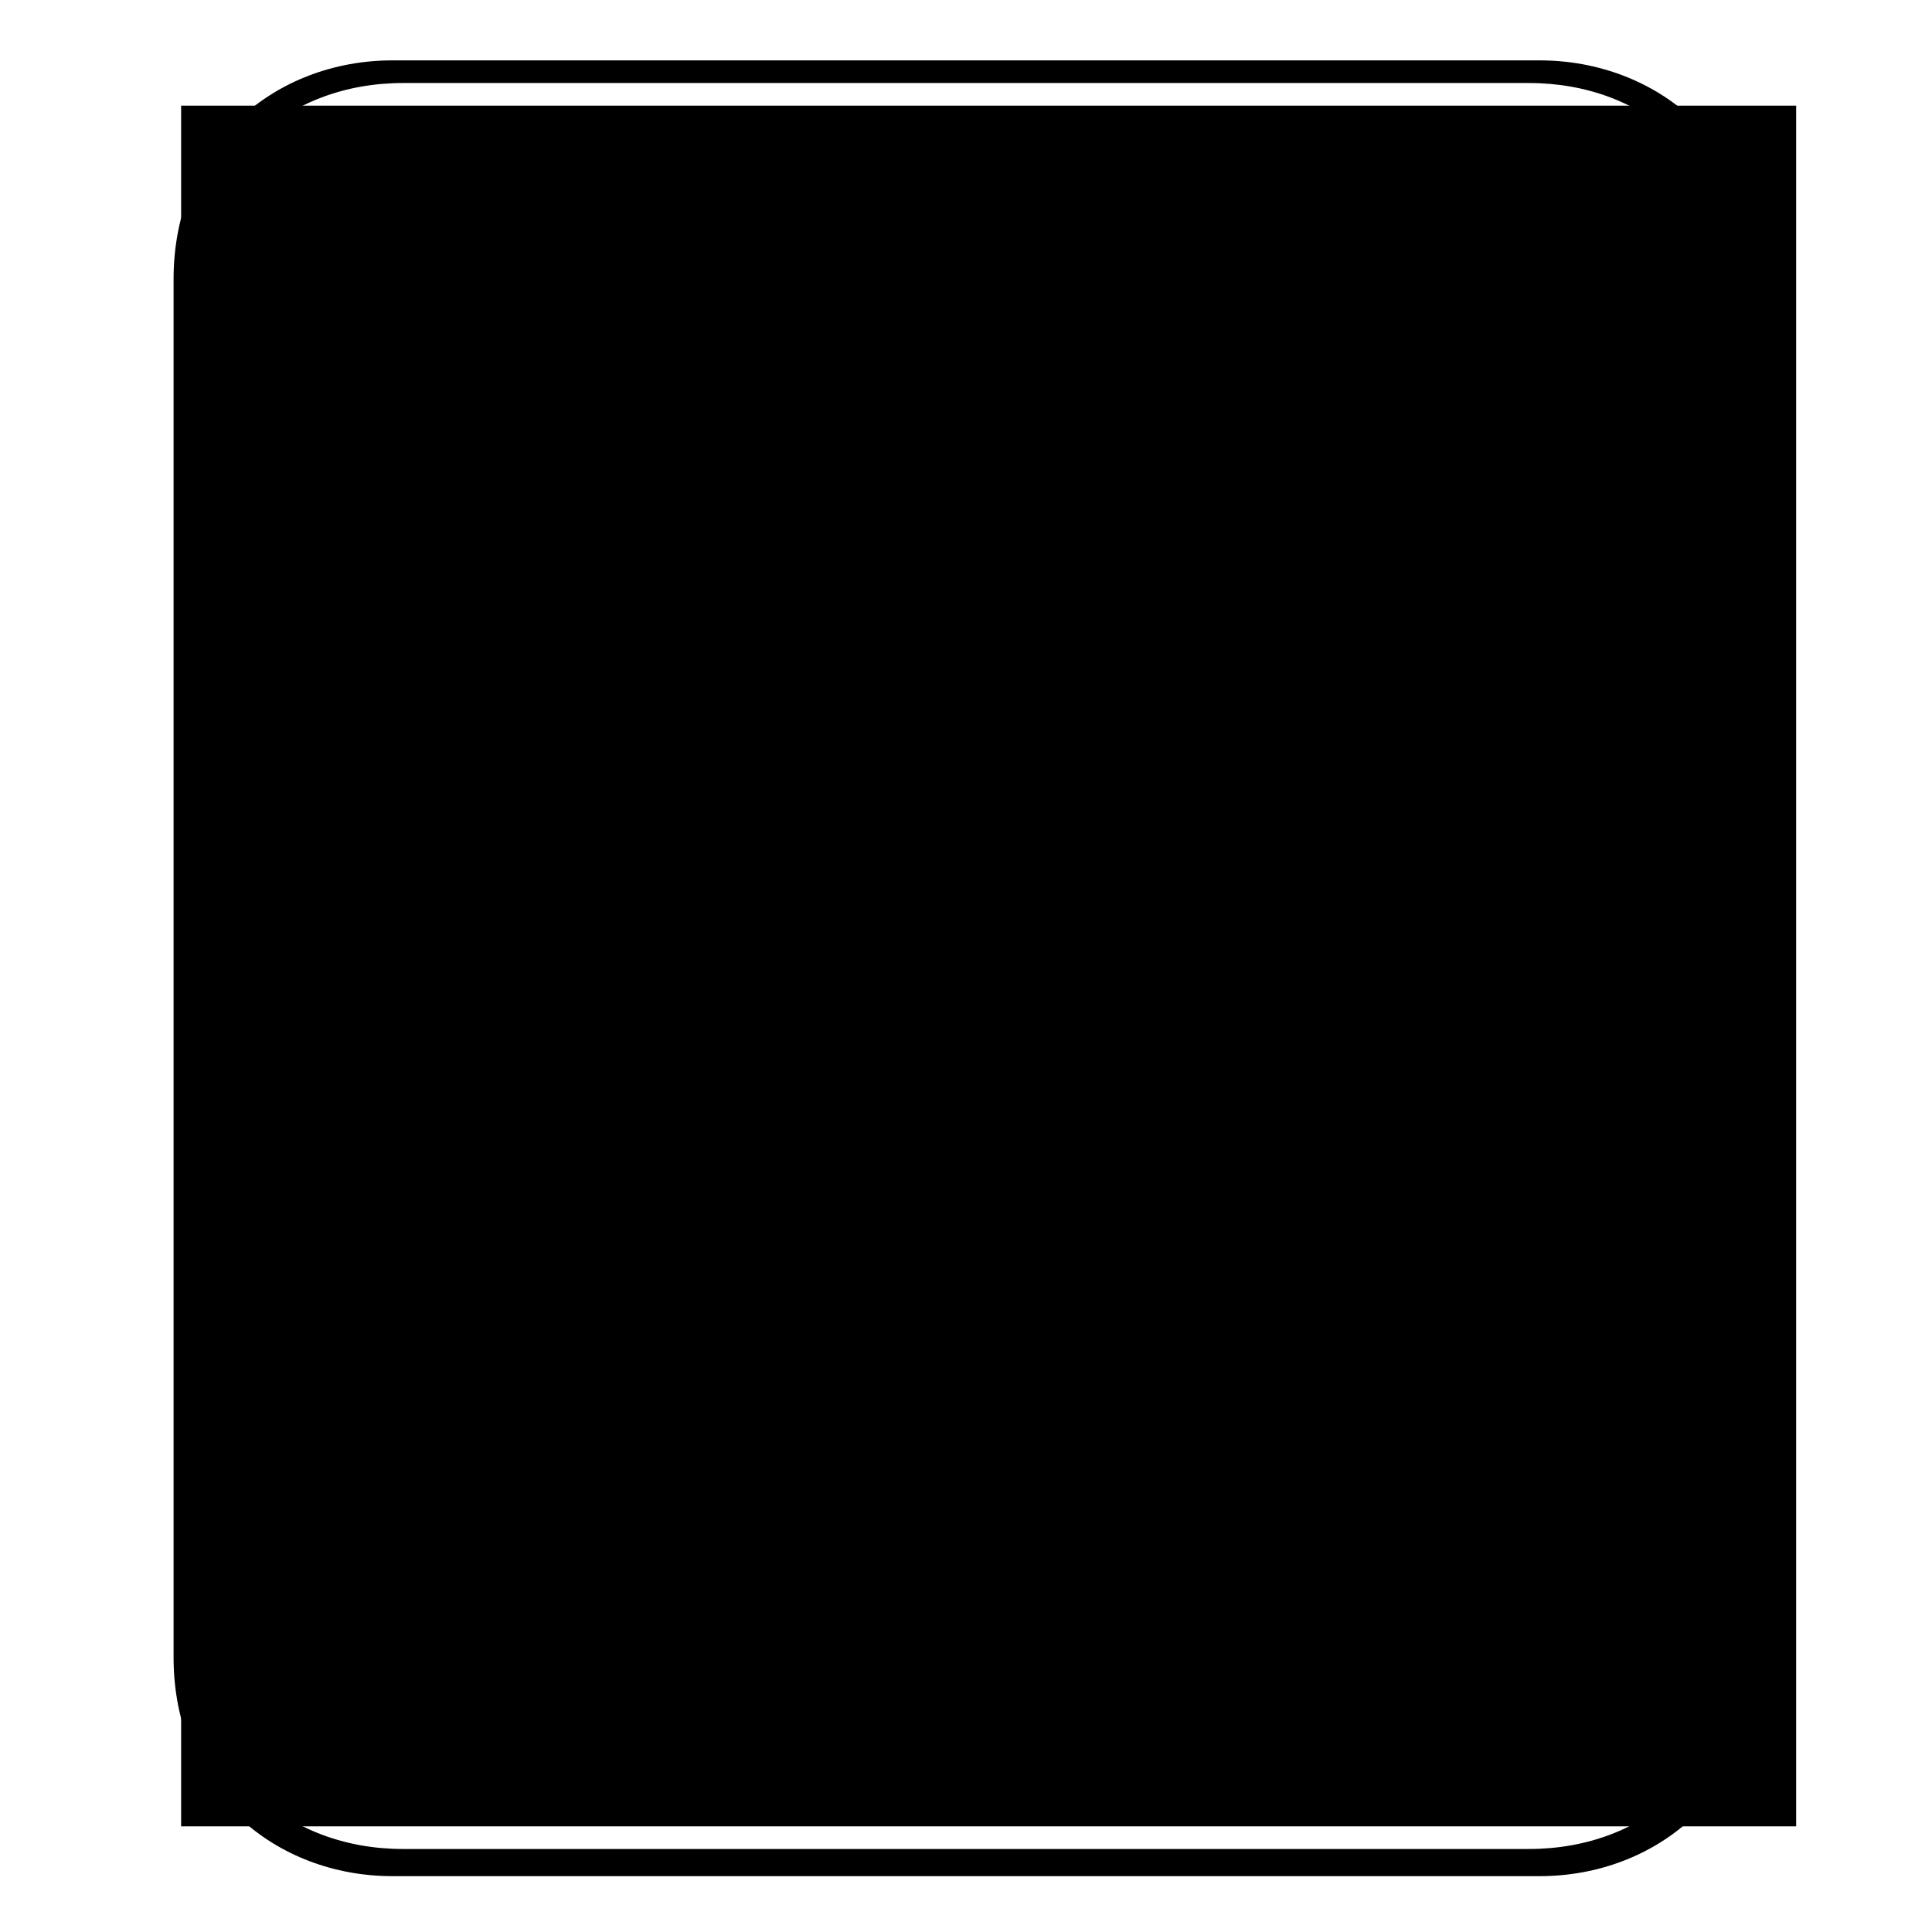 <svg version="1.1" id="SkXgkH4-doz" xmlns="http://www.w3.org/2000/svg" xmlns:xlink="http://www.w3.org/1999/xlink" x="0px" y="0px" viewBox="0 0 128 128" style="enable-background:new 0 0 128 128;">
    <style xmlns="http://www.w3.org/1999/xhtml">
        @-webkit-keyframes SkSgyrNW_iM_SyzjBbOsM_Animation{13.04%{-webkit-transform: rotate(190deg);transform: rotate(190deg);}43.48%{-webkit-transform: rotate(0deg);transform: rotate(0deg);}0%{-webkit-transform: rotate(190deg);transform: rotate(190deg);}100%{-webkit-transform: rotate(0deg);transform: rotate(0deg);}}@keyframes SkSgyrNW_iM_SyzjBbOsM_Animation{13.04%{-webkit-transform: rotate(190deg);transform: rotate(190deg);}43.48%{-webkit-transform: rotate(0deg);transform: rotate(0deg);}0%{-webkit-transform: rotate(190deg);transform: rotate(190deg);}100%{-webkit-transform: rotate(0deg);transform: rotate(0deg);}}@-webkit-keyframes HJLx1BE-_jG_Animation{4.35%{opacity: 0;}43.48%{opacity: 1;}0%{opacity: 0;}100%{opacity: 1;}}@keyframes HJLx1BE-_jG_Animation{4.35%{opacity: 0;}43.48%{opacity: 1;}0%{opacity: 0;}100%{opacity: 1;}}@-webkit-keyframes SkSgyrNW_iM_rJc3Vbdof_Animation{13.04%{-webkit-transform: scale(0, 0);transform: scale(0, 0);}43.48%{-webkit-transform: scale(1, 1);transform: scale(1, 1);}0%{-webkit-transform: scale(0, 0);transform: scale(0, 0);}100%{-webkit-transform: scale(1, 1);transform: scale(1, 1);}}@keyframes SkSgyrNW_iM_rJc3Vbdof_Animation{13.04%{-webkit-transform: scale(0, 0);transform: scale(0, 0);}43.48%{-webkit-transform: scale(1, 1);transform: scale(1, 1);}0%{-webkit-transform: scale(0, 0);transform: scale(0, 0);}100%{-webkit-transform: scale(1, 1);transform: scale(1, 1);}}@-webkit-keyframes SkSgyrNW_iM_Animation{13.04%{opacity: 0;}43.48%{opacity: 1;}0%{opacity: 0;}100%{opacity: 1;}}@keyframes SkSgyrNW_iM_Animation{13.04%{opacity: 0;}43.48%{opacity: 1;}0%{opacity: 0;}100%{opacity: 1;}}#SkXgkH4-doz *{-webkit-animation-duration: 2.3s;animation-duration: 2.3s;-webkit-animation-iteration-count: infinite;animation-iteration-count: infinite;-webkit-animation-timing-function: cubic-bezier(0, 0, 1, 1);animation-timing-function: cubic-bezier(0, 0, 1, 1);transform-box: fill-box;-webkit-transform-origin: 50% 50%;transform-origin: 50% 50%;}#SkSgyrNW_iM{-webkit-clip-path: url(#maska_1_);clip-path: url(#maska_1_);fill: #B3B3B3;-webkit-animation-name: SkSgyrNW_iM_Animation;animation-name: SkSgyrNW_iM_Animation;-webkit-transform-origin: 50% 50%;transform-origin: 50% 50%;opacity: 0;-webkit-animation-timing-function: cubic-bezier(0.42, 0, 1, 1);animation-timing-function: cubic-bezier(0.42, 0, 1, 1);}#HJLx1BE-_jG{fill: #B3B3B3;-webkit-animation-name: HJLx1BE-_jG_Animation;animation-name: HJLx1BE-_jG_Animation;-webkit-transform-origin: 50% 50%;transform-origin: 50% 50%;opacity: 0;-webkit-animation-timing-function: cubic-bezier(0.42, 0, 1, 1);animation-timing-function: cubic-bezier(0.42, 0, 1, 1);}#SkSgyrNW_iM_BJDIE-dsM{-webkit-transform-origin: 50% 50%;transform-origin: 50% 50%;-webkit-transform: translate(0px, 0px);transform: translate(0px, 0px);}#SkSgyrNW_iM_rJc3Vbdof{-webkit-animation-name: SkSgyrNW_iM_rJc3Vbdof_Animation;animation-name: SkSgyrNW_iM_rJc3Vbdof_Animation;-webkit-transform-origin: 50% 50%;transform-origin: 50% 50%;-webkit-transform: scale(0, 0);transform: scale(0, 0);-webkit-animation-timing-function: cubic-bezier(0.42, 0, 1, 1);animation-timing-function: cubic-bezier(0.42, 0, 1, 1);}#SkSgyrNW_iM_SyzjBbOsM{-webkit-animation-name: SkSgyrNW_iM_SyzjBbOsM_Animation;animation-name: SkSgyrNW_iM_SyzjBbOsM_Animation;-webkit-transform-origin: 50% 50%;transform-origin: 50% 50%;-webkit-transform: rotate(190deg);transform: rotate(190deg);}
    </style>
    <g id="ryVlkHNb_jf">
        <defs>
            <path id="maska" d="M100.1,8.3H27.9c-7.1,0-12,3.5-12,11.9v35.8h14.4V22h15.9v3.2c-0.2,0.1-0.4,0.3-0.6,0.4&#10;&#9;&#9;&#9;c-4.5,3.5-6.4,7.5-6.4,14.8V90c0,6.7,1.4,10.5,5.3,13.9c0.5,0.5,1.1,0.9,1.7,1.3v3.2H30.4V69H16v37.9c0,9.3,3.5,12.8,12.8,12.8&#10;&#9;&#9;&#9;h70.4c9.4,0,12.8-3.5,12.8-12.8v-2l-9.2-32.1c-0.3-1-0.9-3.8-1.8-7.6c-0.3-1-1-3.8-1.9-7.5c-1-4.3-2.2-8.9-3.8-15.2&#10;&#9;&#9;&#9;C96.7,57,97.5,68,97.5,76.7v31.7H81.6v-4.5c3.8-3.3,5.3-7.2,5.3-13.9V40.4c0-6.7-1.4-10.5-5.3-13.9c0,0,0,0,0,0V22h18.9l8.4,29.9&#10;&#9;&#9;&#9;c0.1,0.8,1.4,4.7,2.6,8.7c0.2,0.6,0.4,1.2,0.5,1.7V21.1C112,11.7,107.2,8.3,100.1,8.3z M71,89.6c0,5.1-2.6,7.5-7.9,7.5&#10;&#9;&#9;&#9;c-5.2,0-7.8-2.5-7.8-7.5V40.8c0-5.1,2.6-7.5,7.9-7.5c5.2,0,7.8,2.5,7.8,7.5V89.6z"/>
        </defs>
        <clipPath id="maska_1_">
            <use xlink:href="#maska" style="overflow:visible;"/>
        </clipPath>
        <g id="SkSgyrNW_iM_SyzjBbOsM" data-animator-group="true" data-animator-type="1">
            <g id="SkSgyrNW_iM_rJc3Vbdof" data-animator-group="true" data-animator-type="2">
                <rect x="12" y="7" width="107" height="114" id="SkSgyrNW_iM"/>
            </g>
        </g>
    </g>
    <path id="HJLx1BE-_jG" d="M102,4H86.8H41.2H26c-7.7,0-14.5,5.5-14.5,14.5v9v8.9v8.3v38.9v8.3v8.9v9c0,9,6.8,14.5,14.5,14.5&#10;&#9;h15.2h45.6H102c7.7,0,14.5-5.5,14.5-14.5v-9v-8.9v-8.3V44.6v-8.3v-8.9v-9C116.5,9.5,109.7,4,102,4z M115,83.4v8.3v8.9v8.5&#10;&#9;c0,8.1-6,13.4-13.7,13.4H86.8H41.2H26.7c-7.7,0-13.7-5.3-13.7-13.4v-8.5v-8.9v-8.3V44.6v-8.3v-8.9v-8.5c0-8.1,6-13.4,13.7-13.4h14.5&#10;&#9;h45.6h14.5c7.7,0,13.7,5.3,13.7,13.4v8.5v8.9v8.3V83.4z"/>
</svg>